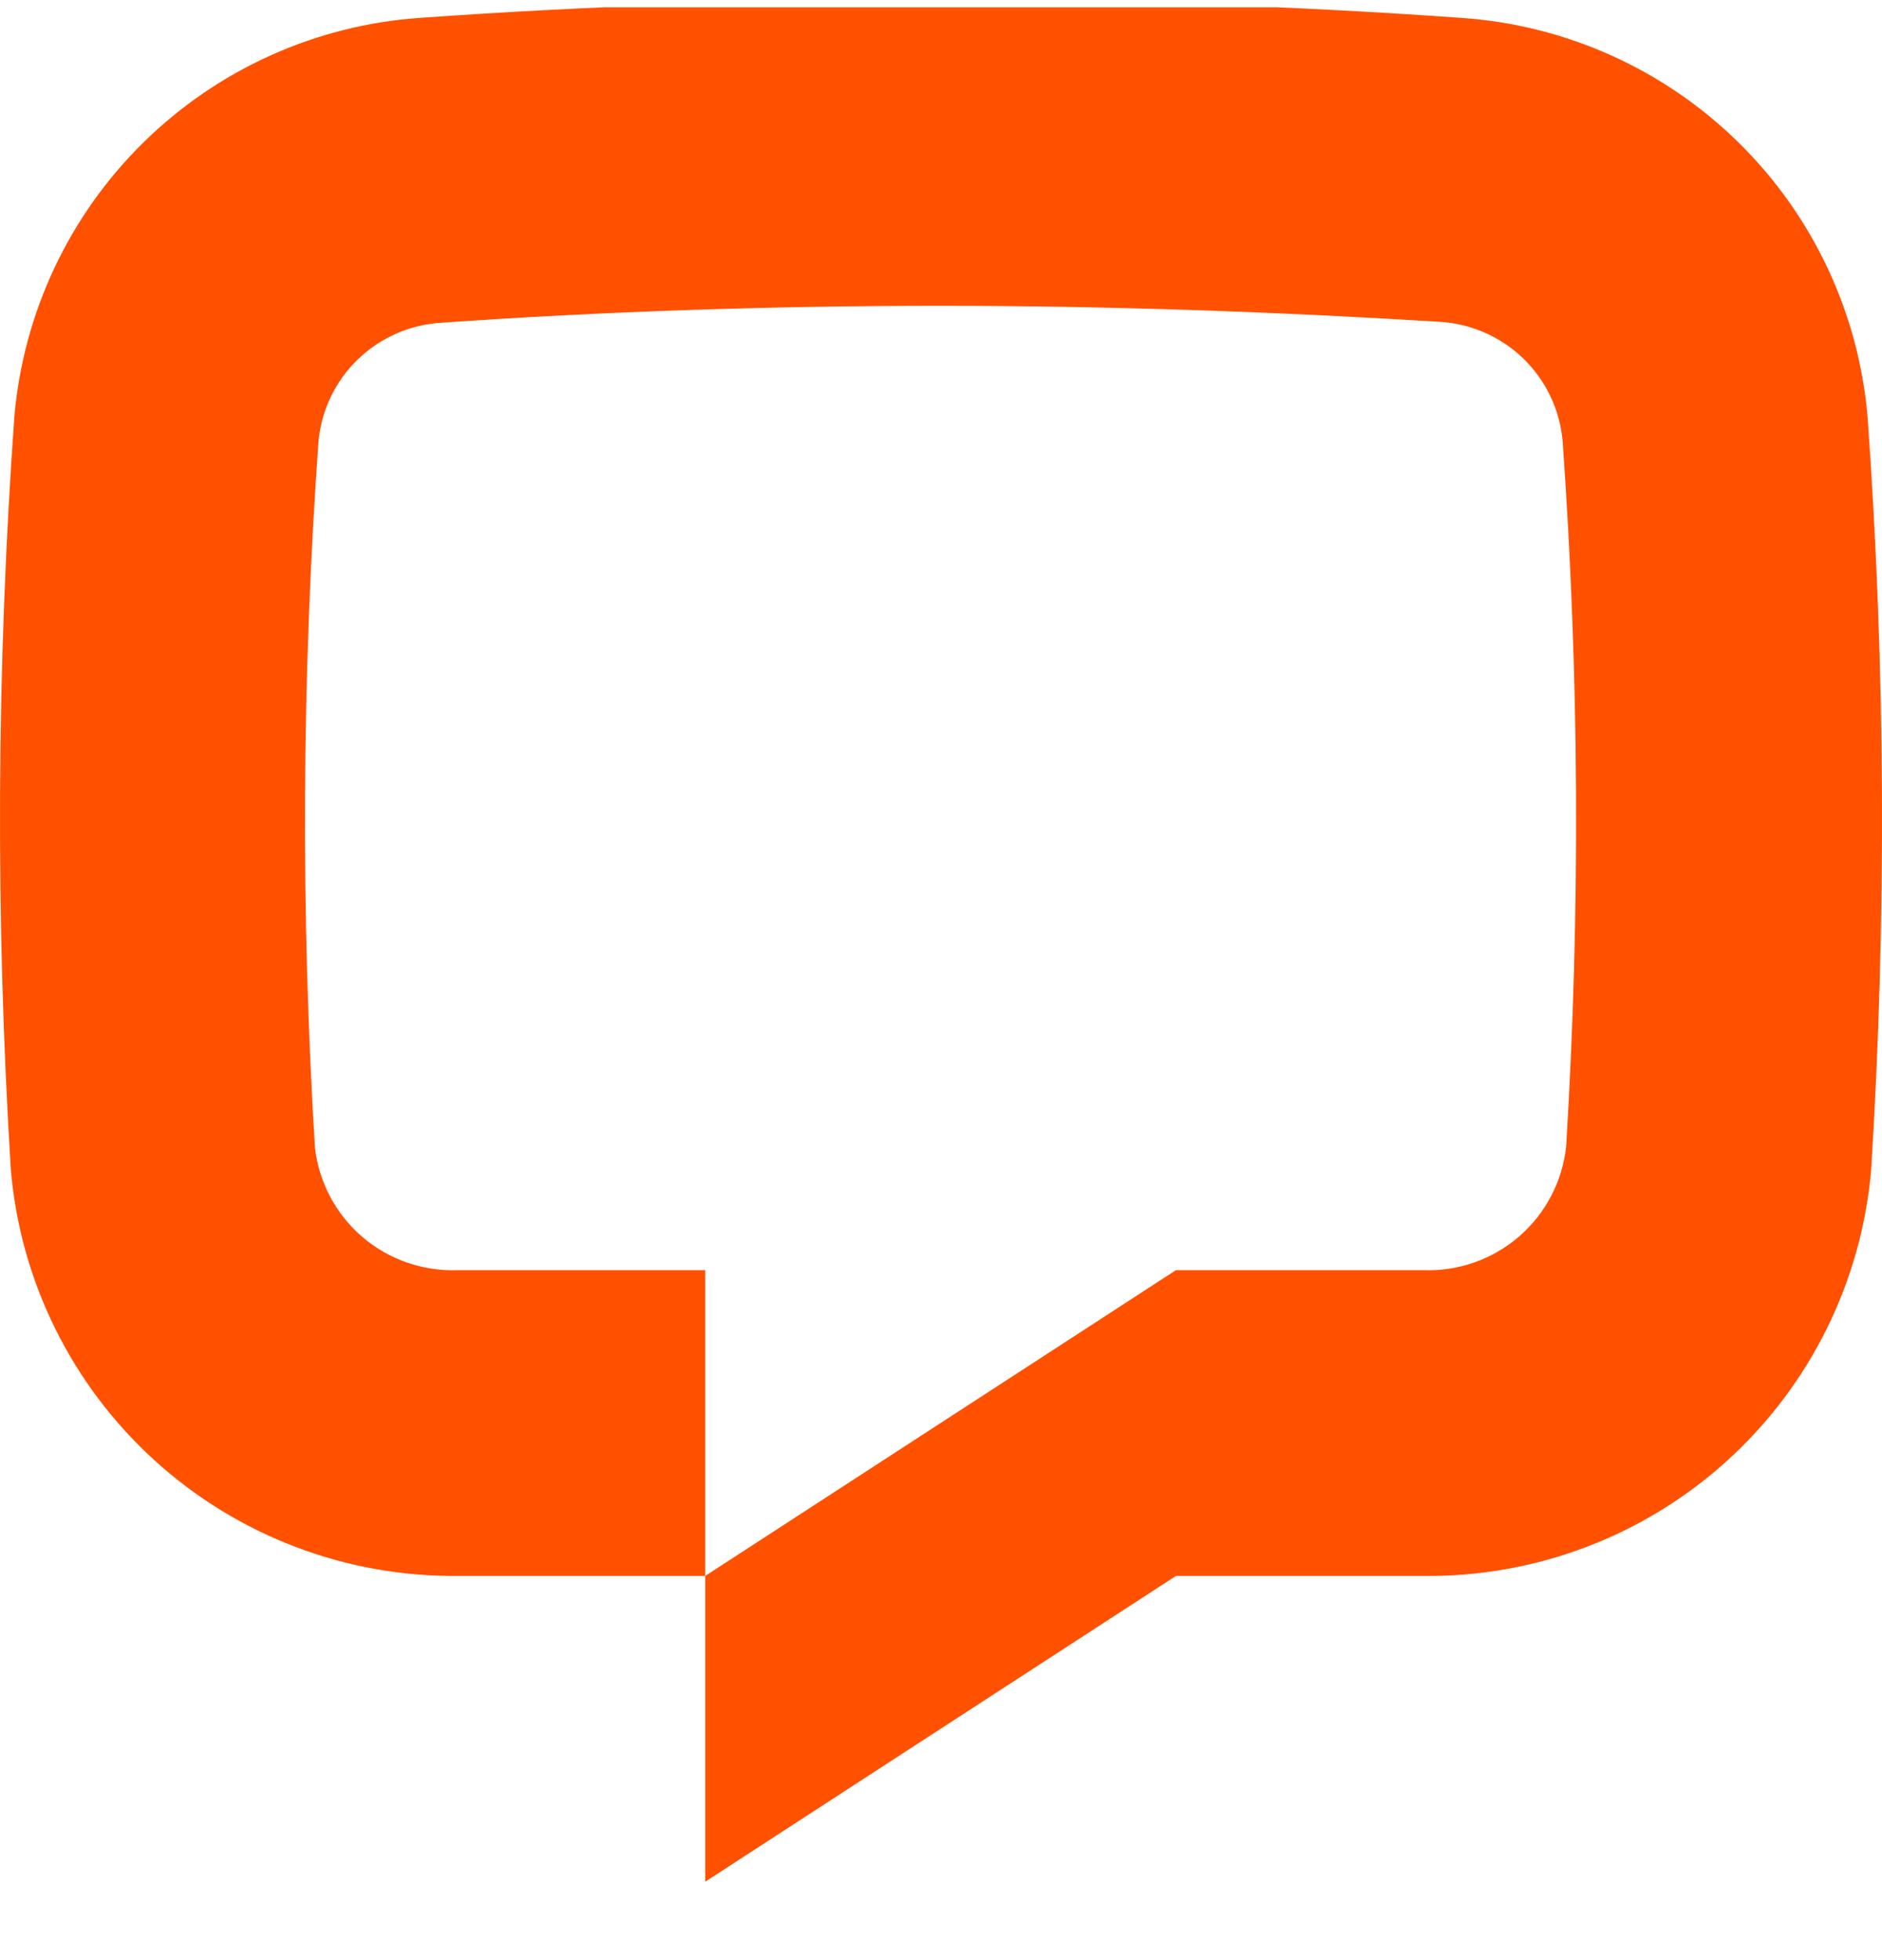 <svg xmlns:xlink="http://www.w3.org/1999/xlink" xmlns="http://www.w3.org/2000/svg" width="24" height="25" viewBox="0 0 24 25" fill="none">
      <g clip-path="url(#clip0_2693_105369)" fill="none">
        <path d="M23.862 14.919C23.74 16.344 23.083 17.671 22.023 18.632C20.963 19.593 19.578 20.117 18.147 20.1H14.996L8.993 24V20.1L14.996 16.2H18.153C18.6 16.216 19.036 16.062 19.374 15.769C19.711 15.476 19.925 15.066 19.972 14.622C20.155 11.624 20.14 8.618 19.927 5.622C19.891 5.222 19.712 4.849 19.423 4.57C19.134 4.292 18.755 4.126 18.354 4.104C16.307 3.978 14.152 3.9 11.994 3.9C9.836 3.9 7.681 3.972 5.634 4.116C5.233 4.138 4.854 4.304 4.565 4.582C4.276 4.861 4.097 5.234 4.061 5.634C3.848 8.63 3.833 11.636 4.016 14.634C4.066 15.076 4.281 15.483 4.618 15.774C4.956 16.064 5.39 16.216 5.835 16.2H8.993V20.1H5.841C4.412 20.114 3.03 19.588 1.972 18.627C0.914 17.665 0.259 16.34 0.138 14.916C-0.06 11.719 -0.045 8.511 0.183 5.316C0.297 3.991 0.88 2.75 1.829 1.817C2.777 0.884 4.028 0.32 5.355 0.228C7.492 0.075 9.743 0 11.994 0C14.245 0 16.496 0.075 18.633 0.228C19.965 0.318 21.22 0.882 22.171 1.818C23.122 2.753 23.706 3.999 23.817 5.328C24.045 8.52 24.06 11.725 23.862 14.919Z" fill="#FF5100"></path>
      </g>
      <defs>
        <clipPath id="clip0_2693_105369">
          <rect width="24" height="24" fill="white" transform="translate(0 0.093)"></rect>
        </clipPath>
      </defs></svg>